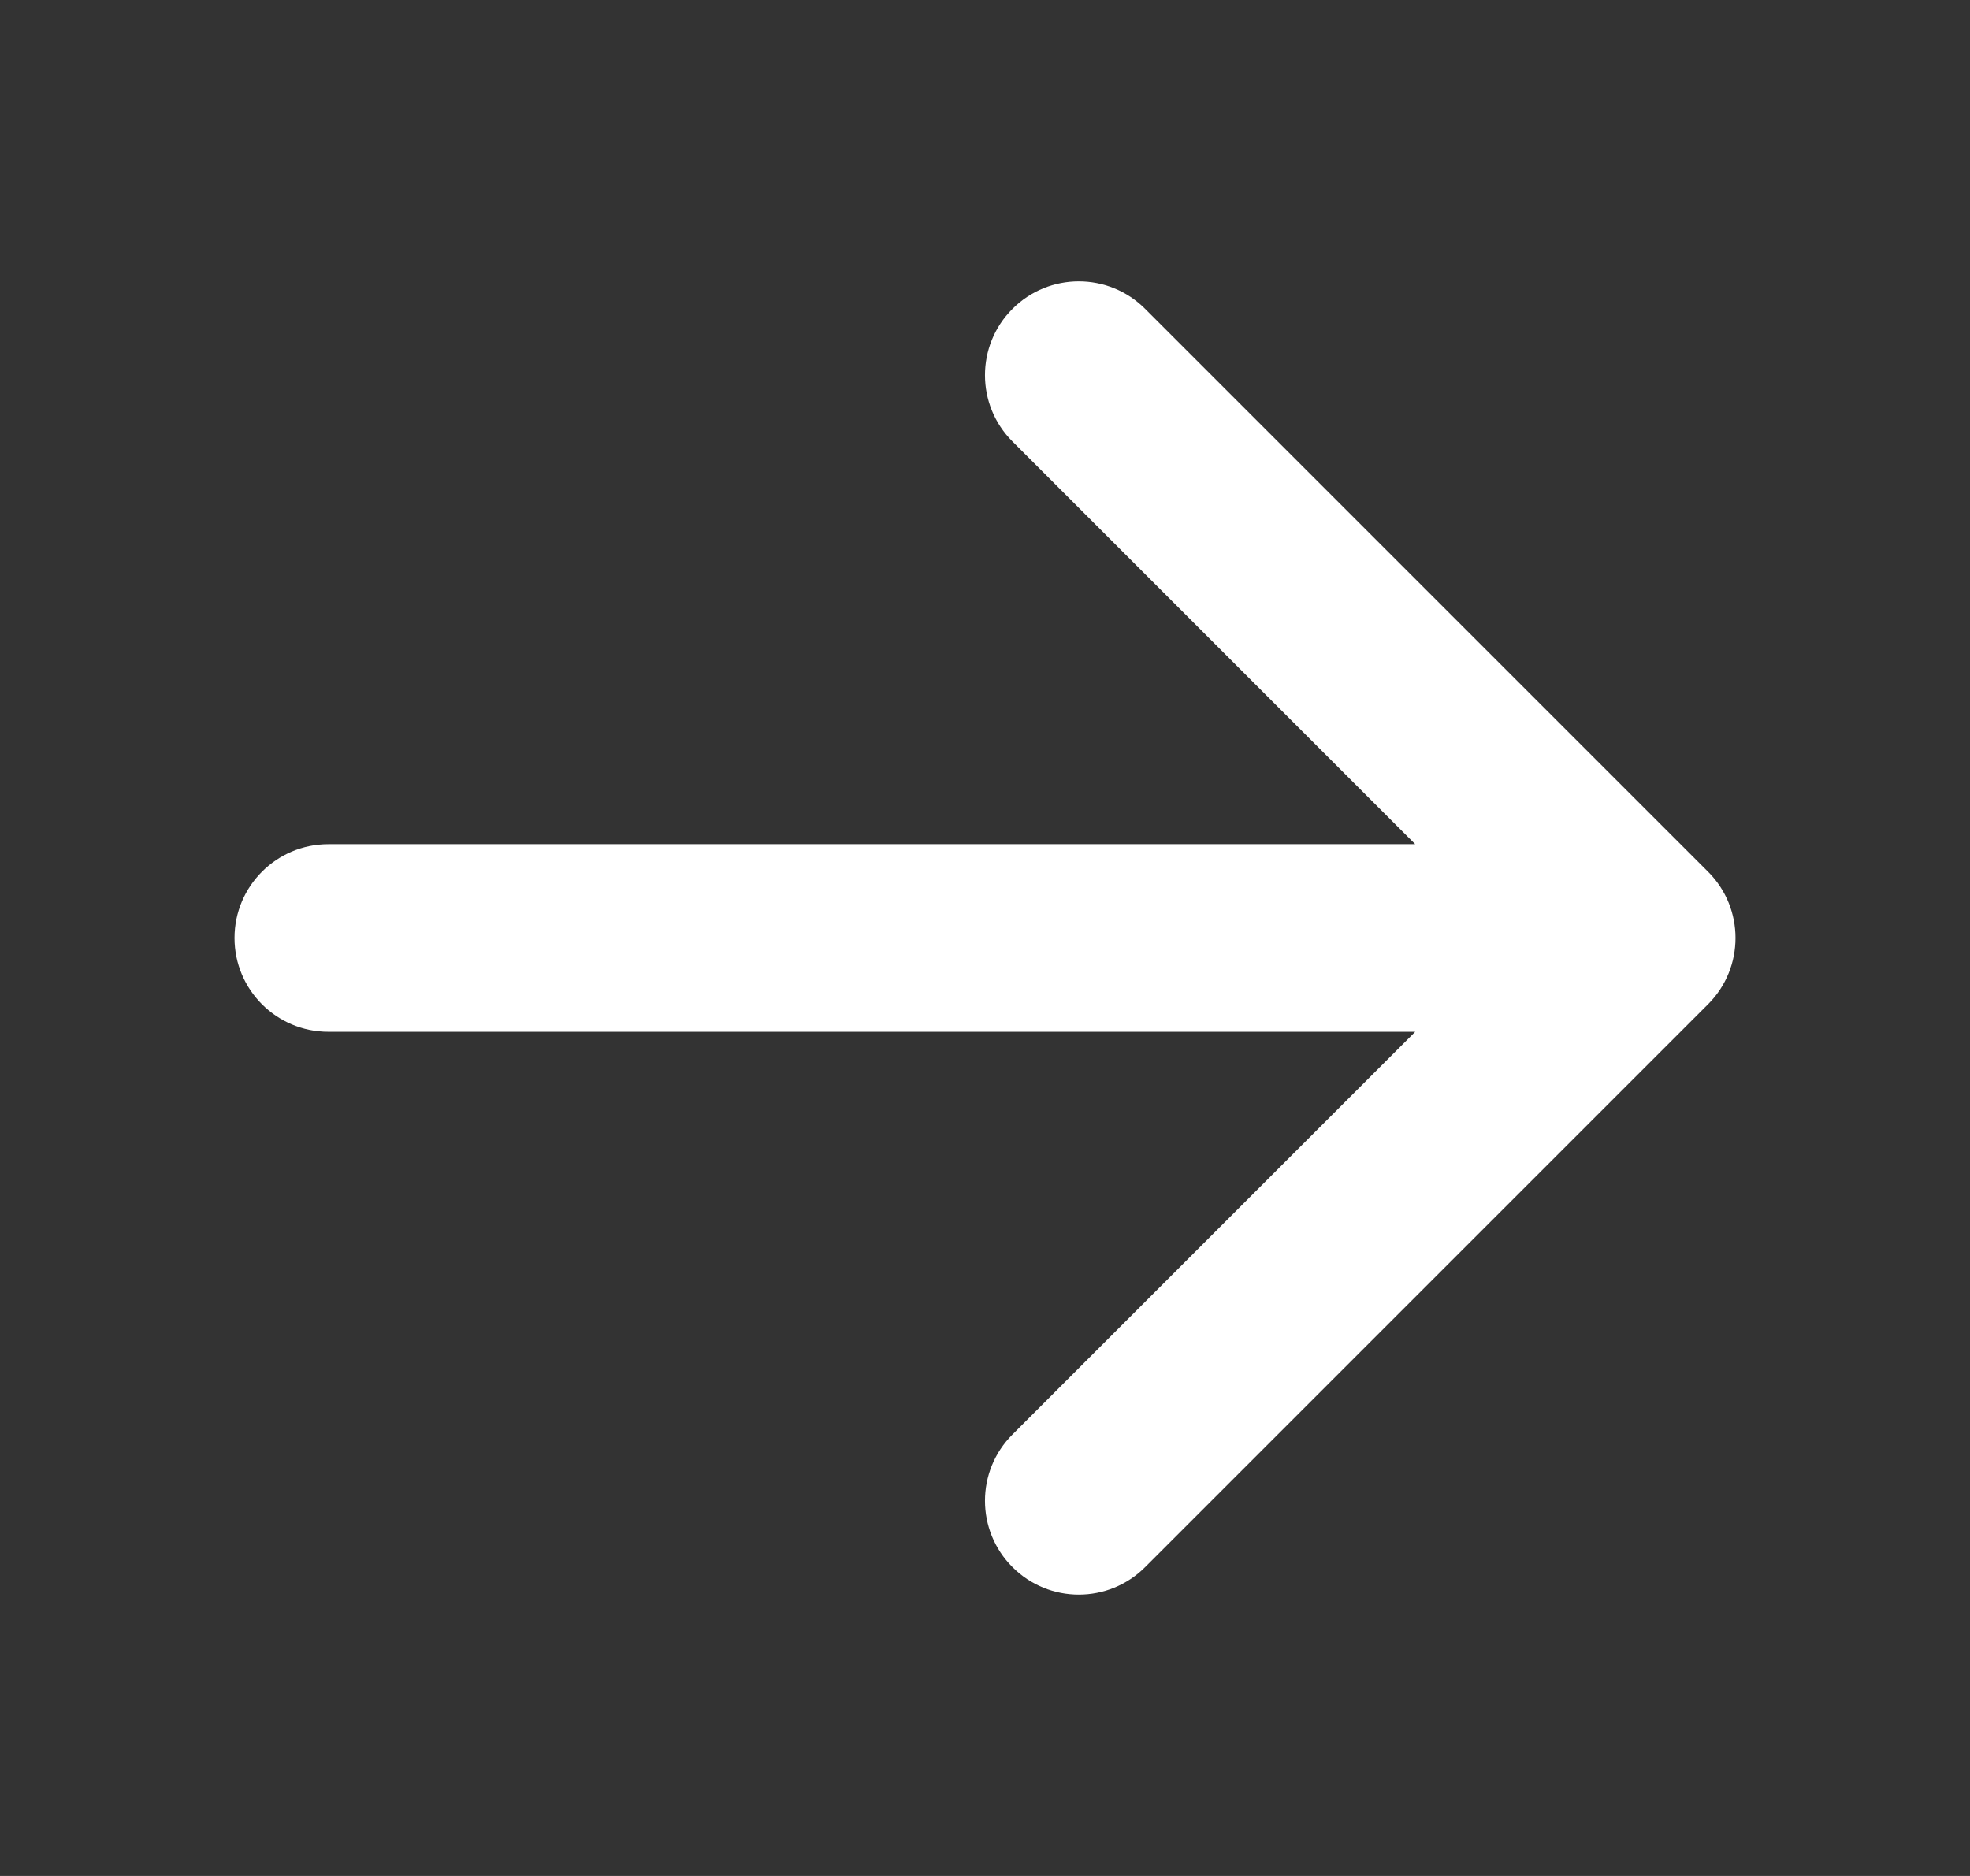 <svg xmlns="http://www.w3.org/2000/svg" width="21" height="20" viewBox="0 0 21 20" fill="none">
<rect x="0" y="0" width="21" height="20" fill="#333333" stroke="none"/>
<g id="Arrow right">
<path id="Icon" fill-rule="evenodd" clip-rule="evenodd" d="M10.793 3.293C11.183 2.902 11.817 2.902 12.207 3.293L18.207 9.293C18.598 9.683 18.598 10.317 18.207 10.707L12.207 16.707C11.817 17.098 11.183 17.098 10.793 16.707C10.402 16.317 10.402 15.683 10.793 15.293L15.086 11L3.5 11C2.948 11 2.5 10.552 2.5 10C2.5 9.448 2.948 9 3.5 9H15.086L10.793 4.707C10.402 4.317 10.402 3.683 10.793 3.293Z" fill="white"/>
</g>
</svg>